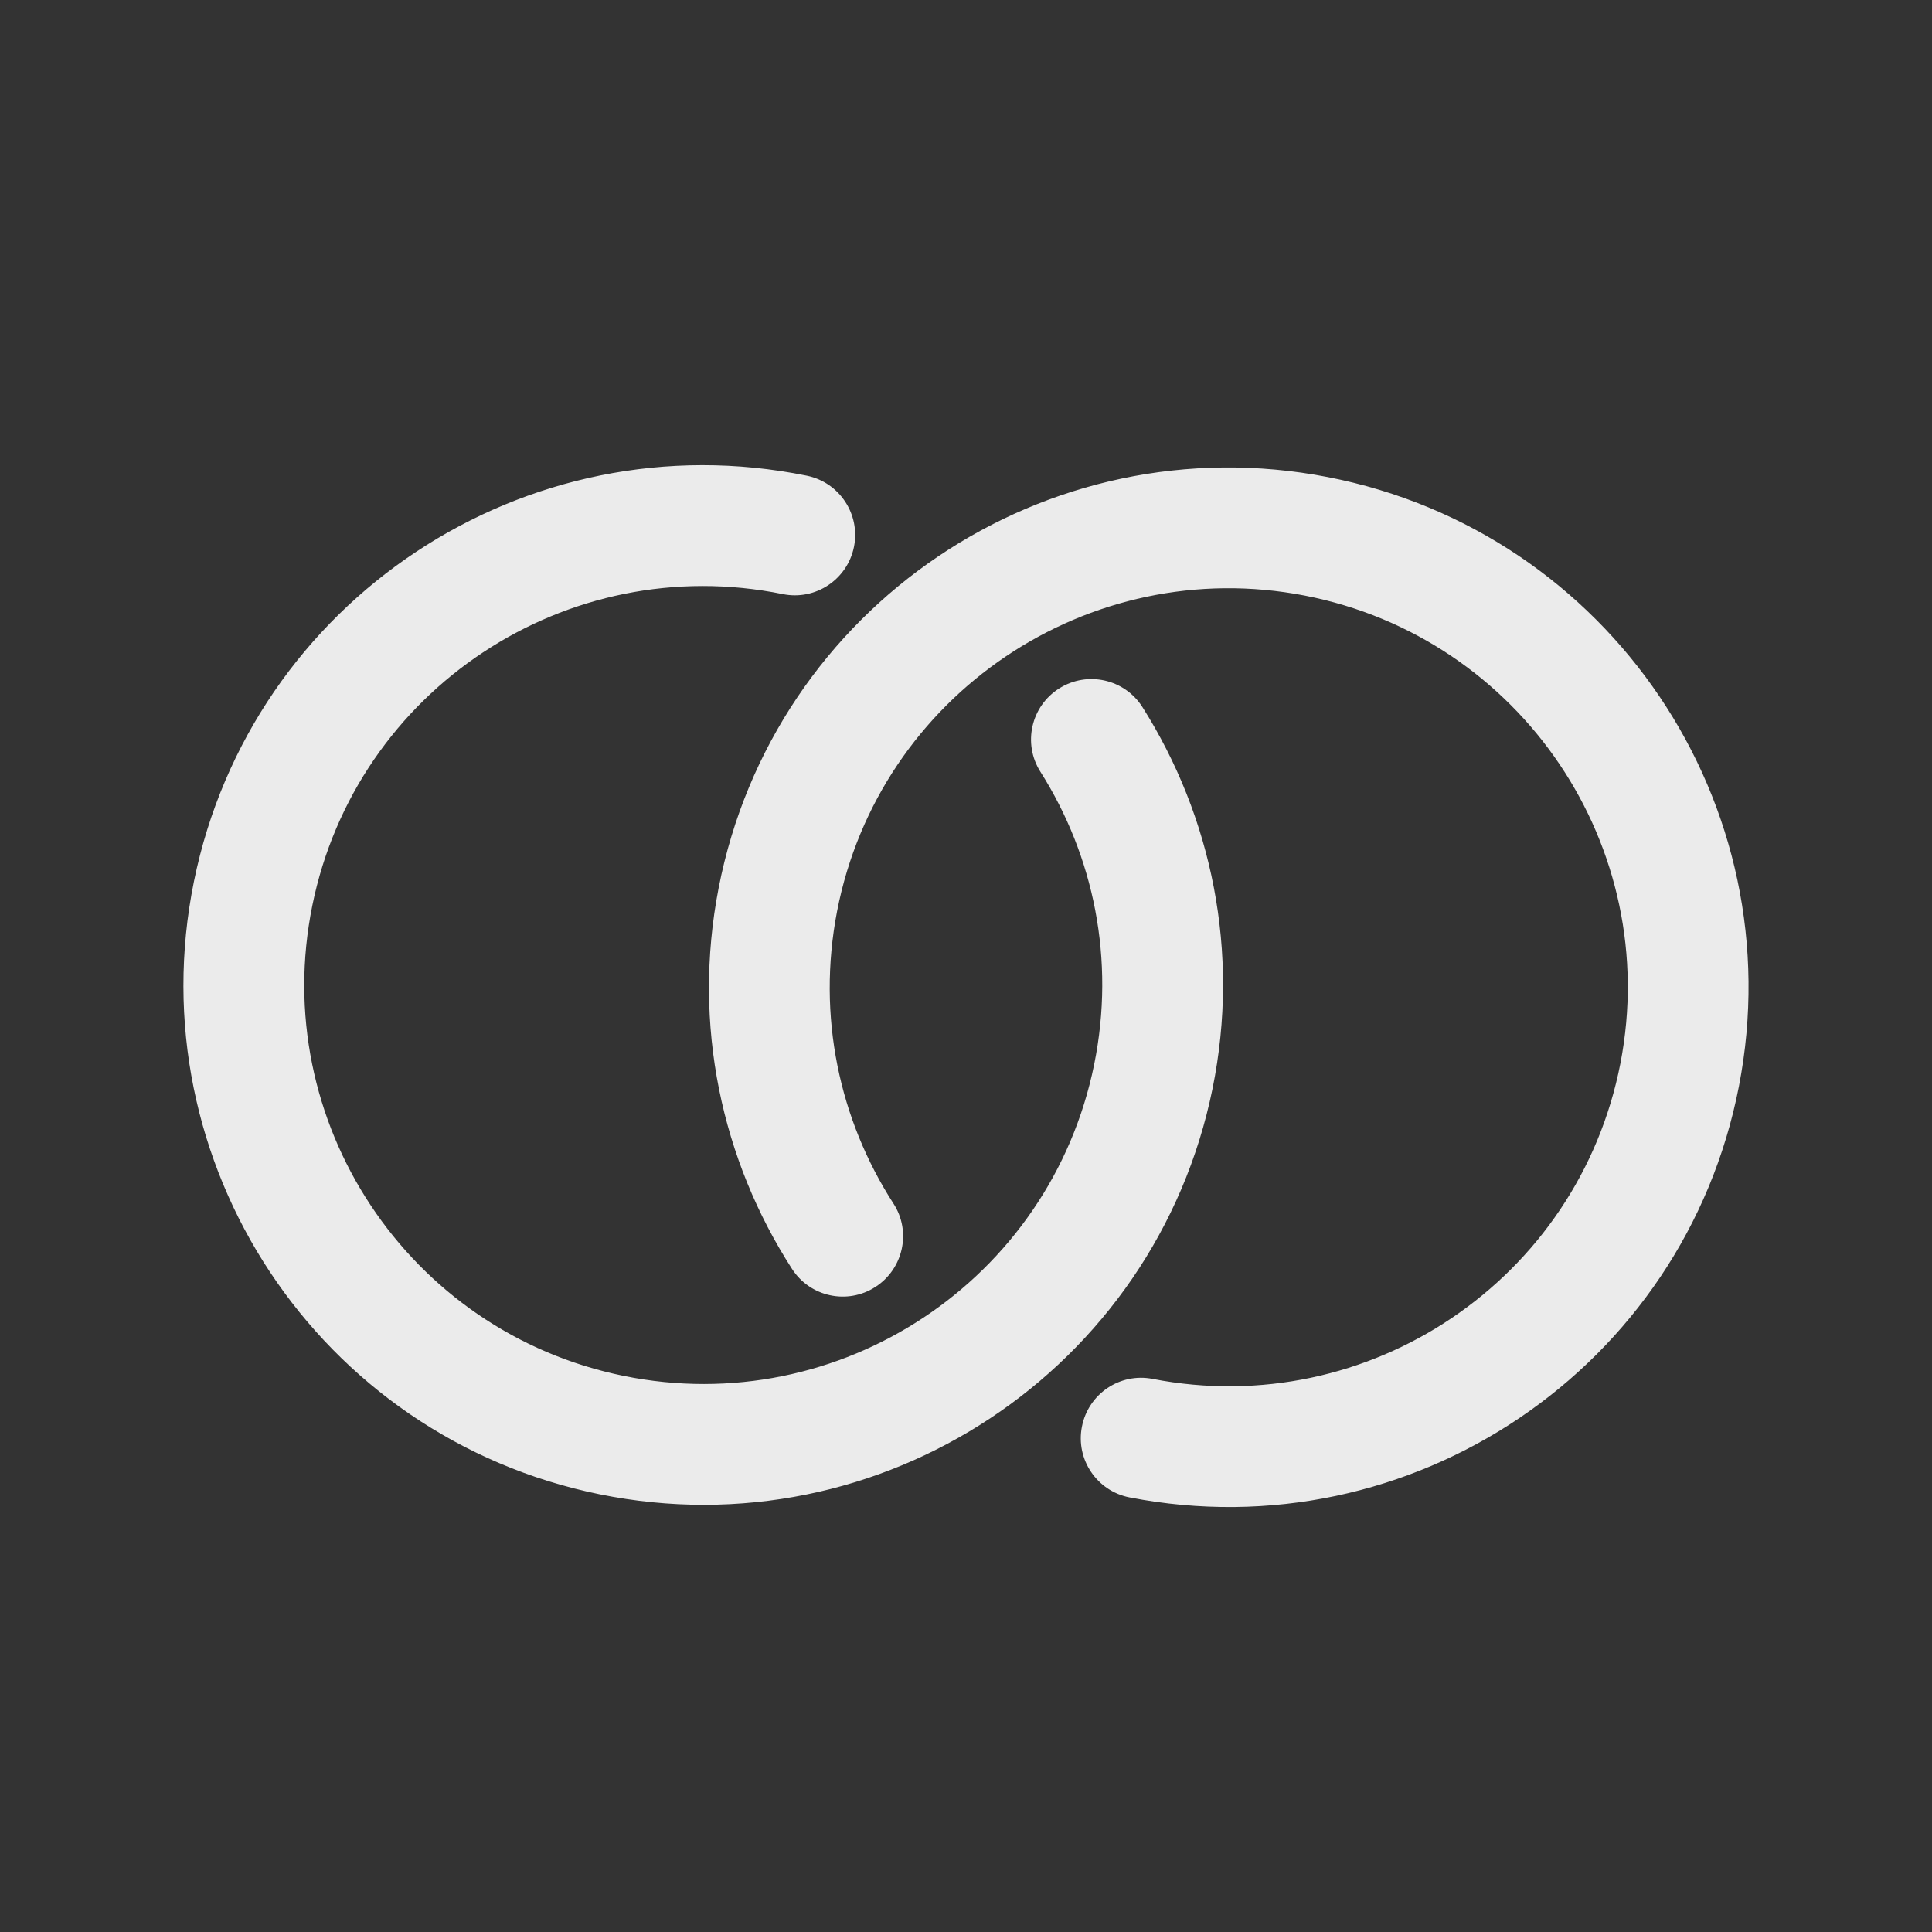 <svg width="18" height="18" viewBox="0 0 18 18" fill="none" xmlns="http://www.w3.org/2000/svg">
<rect x="0" y="0" width="18" height="18" fill="#333333" stroke="none"/>
<g id="connector">
<mask id="mask0_2337_2662" style="mask-type:alpha" maskUnits="userSpaceOnUse" x="0" y="0" width="18" height="18">
<rect id="Bounding box" width="18" height="18" fill="#D9D9D9"/>
</mask>
<g mask="url(#mask0_2337_2662)">
<path id="Union" fill-rule="evenodd" clip-rule="evenodd" d="M2.91 8.436C3.319 6.425 5.281 5.126 7.293 5.535C7.597 5.597 7.894 5.4 7.956 5.096C8.018 4.791 7.821 4.494 7.517 4.432C4.897 3.899 2.34 5.592 1.807 8.212C1.274 10.833 2.967 13.389 5.587 13.922C8.208 14.455 10.764 12.762 11.297 10.142C11.556 8.867 11.288 7.607 10.644 6.588C10.478 6.326 10.13 6.248 9.868 6.414C9.605 6.58 9.527 6.928 9.693 7.19C10.189 7.973 10.393 8.939 10.194 9.918C9.785 11.929 7.823 13.229 5.811 12.819C3.8 12.41 2.501 10.448 2.91 8.436ZM15.097 9.907C14.705 11.922 12.754 13.238 10.739 12.847C10.434 12.787 10.139 12.987 10.08 13.292C10.02 13.597 10.22 13.892 10.524 13.951C13.149 14.461 15.691 12.746 16.201 10.121C16.711 7.496 14.996 4.955 12.371 4.445C9.746 3.935 7.205 5.65 6.695 8.275C6.447 9.552 6.726 10.81 7.379 11.822C7.547 12.083 7.895 12.159 8.156 11.99C8.417 11.822 8.493 11.473 8.324 11.213C7.822 10.434 7.609 9.47 7.799 8.489C8.191 6.474 10.142 5.158 12.157 5.549C14.172 5.941 15.488 7.892 15.097 9.907Z" fill="white" fill-opacity="0.9"/>
</g>
</g>
</svg>
